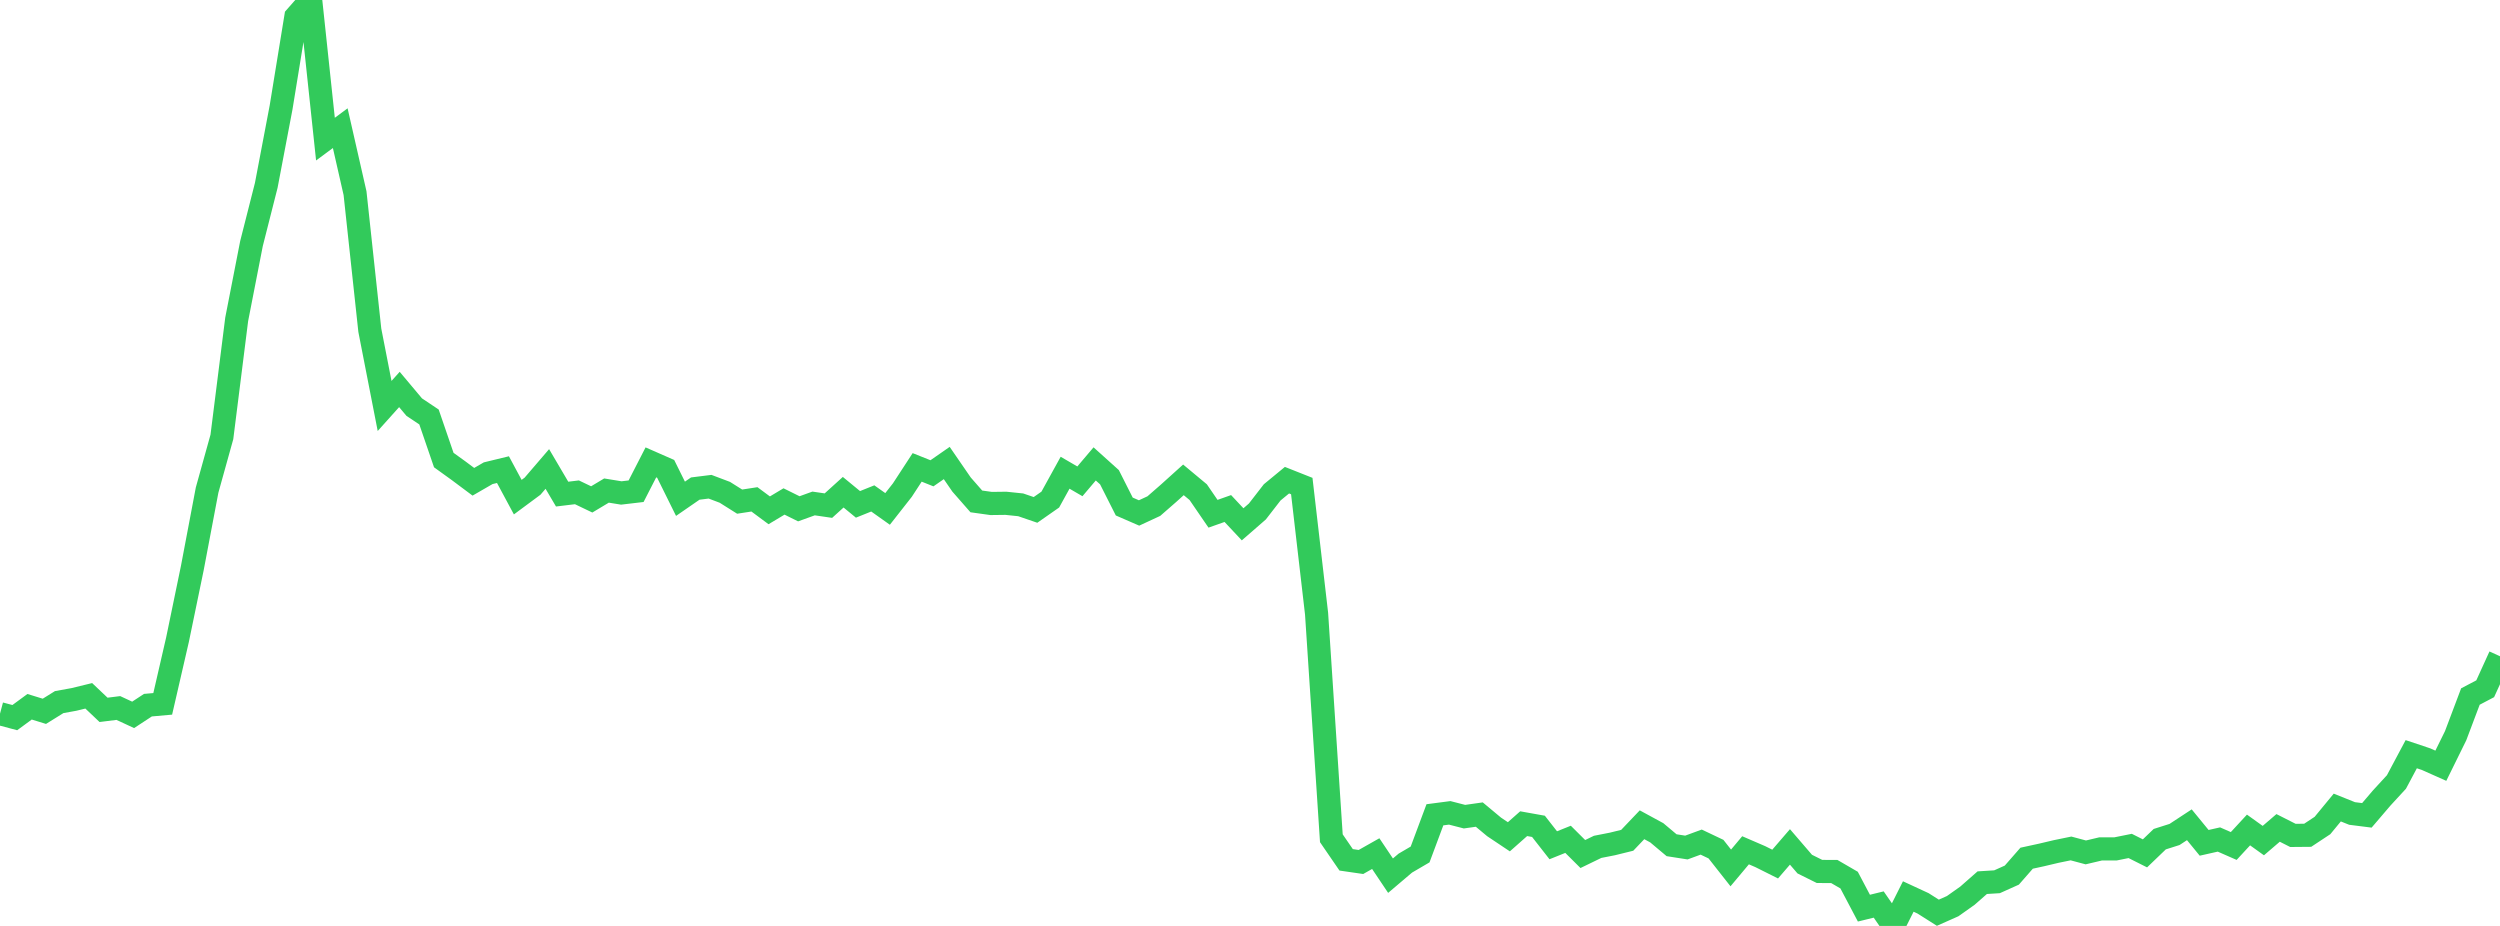 <?xml version="1.0" standalone="no"?>
<!DOCTYPE svg PUBLIC "-//W3C//DTD SVG 1.1//EN" "http://www.w3.org/Graphics/SVG/1.1/DTD/svg11.dtd">

<svg width="135" height="50" viewBox="0 0 135 50" preserveAspectRatio="none" 
  xmlns="http://www.w3.org/2000/svg"
  xmlns:xlink="http://www.w3.org/1999/xlink">


<polyline points="0.0, 38.539 0.799, 38.752 1.598, 38.165 2.396, 38.411 3.195, 37.914 3.994, 37.769 4.793, 37.574 5.592, 38.332 6.391, 38.232 7.189, 38.603 7.988, 38.079 8.787, 38.008 9.586, 34.539 10.385, 30.675 11.183, 26.465 11.982, 23.593 12.781, 17.245 13.58, 13.154 14.379, 10.005 15.178, 5.805 15.976, 0.909 16.775, 0.0 17.574, 7.513 18.373, 6.921 19.172, 10.431 19.97, 17.833 20.769, 21.922 21.568, 21.031 22.367, 21.983 23.166, 22.517 23.964, 24.843 24.763, 25.419 25.562, 26.016 26.361, 25.554 27.16, 25.36 27.959, 26.846 28.757, 26.255 29.556, 25.324 30.355, 26.682 31.154, 26.585 31.953, 26.968 32.751, 26.49 33.55, 26.62 34.349, 26.526 35.148, 24.968 35.947, 25.319 36.746, 26.934 37.544, 26.383 38.343, 26.283 39.142, 26.585 39.941, 27.088 40.74, 26.965 41.538, 27.557 42.337, 27.079 43.136, 27.475 43.935, 27.187 44.734, 27.304 45.533, 26.58 46.331, 27.236 47.13, 26.915 47.929, 27.482 48.728, 26.464 49.527, 25.239 50.325, 25.558 51.124, 25.003 51.923, 26.164 52.722, 27.076 53.521, 27.188 54.32, 27.178 55.118, 27.261 55.917, 27.535 56.716, 26.977 57.515, 25.527 58.314, 25.992 59.112, 25.051 59.911, 25.77 60.71, 27.352 61.509, 27.7 62.308, 27.329 63.107, 26.632 63.905, 25.912 64.704, 26.577 65.503, 27.743 66.302, 27.46 67.101, 28.313 67.899, 27.619 68.698, 26.588 69.497, 25.93 70.296, 26.247 71.095, 33.139 71.893, 45.266 72.692, 46.431 73.491, 46.547 74.29, 46.095 75.089, 47.286 75.888, 46.608 76.686, 46.141 77.485, 43.999 78.284, 43.894 79.083, 44.1 79.882, 43.987 80.68, 44.652 81.479, 45.186 82.278, 44.479 83.077, 44.622 83.876, 45.644 84.675, 45.323 85.473, 46.118 86.272, 45.73 87.071, 45.573 87.87, 45.376 88.669, 44.537 89.467, 44.971 90.266, 45.642 91.065, 45.767 91.864, 45.473 92.663, 45.853 93.462, 46.868 94.26, 45.915 95.059, 46.26 95.858, 46.66 96.657, 45.733 97.456, 46.662 98.254, 47.058 99.053, 47.062 99.852, 47.526 100.651, 49.04 101.45, 48.844 102.249, 50.0 103.047, 48.411 103.846, 48.781 104.645, 49.287 105.444, 48.932 106.243, 48.366 107.041, 47.665 107.84, 47.615 108.639, 47.256 109.438, 46.343 110.237, 46.169 111.036, 45.98 111.834, 45.816 112.633, 46.03 113.432, 45.841 114.231, 45.842 115.03, 45.681 115.828, 46.082 116.627, 45.315 117.426, 45.061 118.225, 44.537 119.024, 45.513 119.822, 45.333 120.621, 45.684 121.42, 44.819 122.219, 45.392 123.018, 44.707 123.817, 45.112 124.615, 45.105 125.414, 44.577 126.213, 43.607 127.012, 43.928 127.811, 44.029 128.609, 43.095 129.408, 42.227 130.207, 40.727 131.006, 40.994 131.805, 41.35 132.604, 39.728 133.402, 37.613 134.201, 37.193 135.0, 35.438" fill="none" stroke="#32ca5b" stroke-width="1.25"/>

</svg>